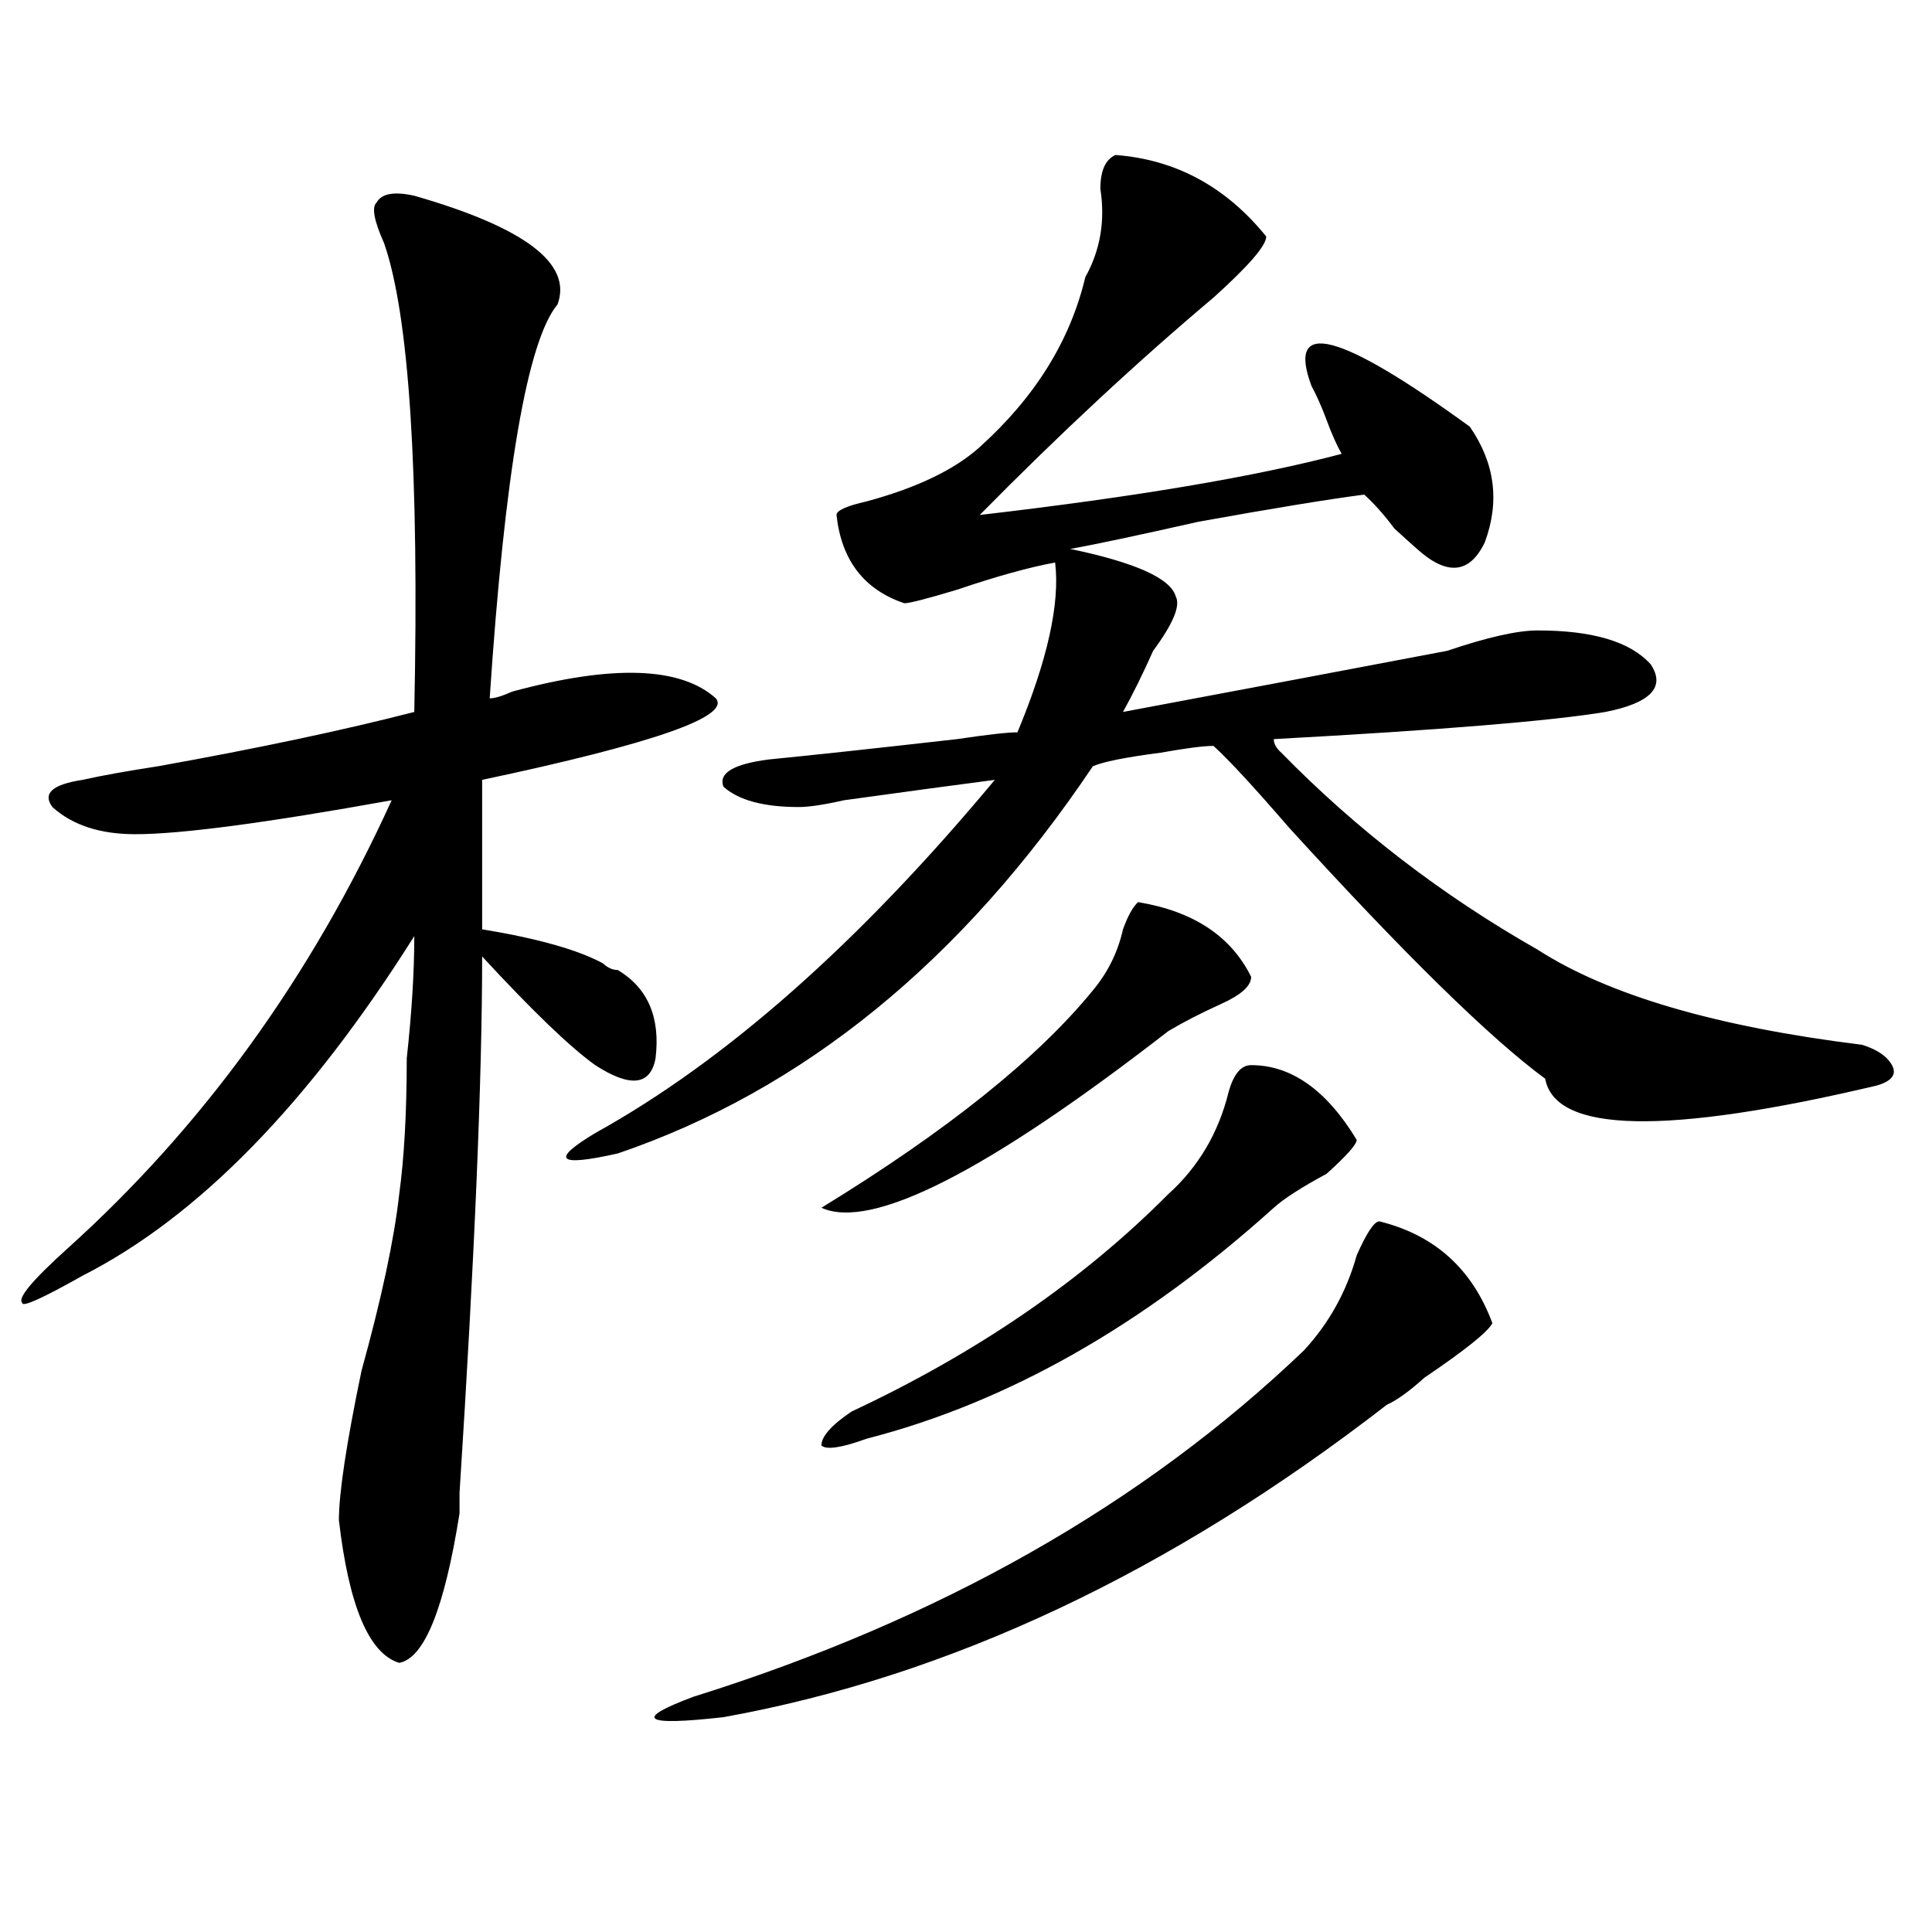 <?xml version="1.0" encoding="utf-8"?>
<!-- Generator: Adobe Illustrator 16.0.0, SVG Export Plug-In . SVG Version: 6.00 Build 0)  -->
<!DOCTYPE svg PUBLIC "-//W3C//DTD SVG 1.1//EN" "http://www.w3.org/Graphics/SVG/1.1/DTD/svg11.dtd">
<svg version="1.1" id="图层_1" xmlns="http://www.w3.org/2000/svg" xmlns:xlink="http://www.w3.org/1999/xlink" x="0px" y="0px"
	 width="1000px" height="1000px" viewBox="0 0 1000 1000" enable-background="new 0 0 1000 1000" xml:space="preserve">
<path d="M214.434,101.313c57.193,16.425,81.949,35.156,74.145,56.25c-15.609,18.786-27.316,86.737-35.121,203.906
	c2.561,0,6.463-1.153,11.707-3.516c52.011-14.063,87.132-12.854,105.363,3.516c7.805,9.394-32.561,23.456-120.973,42.188V481
	c28.597,4.725,49.389,10.547,62.438,17.578c2.561,2.362,5.183,3.516,7.805,3.516c15.609,9.394,22.072,24.609,19.512,45.703
	c-2.622,14.063-13.049,15.271-31.219,3.516c-13.049-9.338-32.561-28.125-58.535-56.25c0,63.281-3.902,155.896-11.707,277.734v10.547
	c-7.805,49.219-18.231,74.981-31.219,77.344c-15.609-4.725-26.036-29.334-31.219-73.828c0-14.063,3.902-39.825,11.707-77.344
	c10.365-37.463,16.89-67.95,19.512-91.406c2.561-18.731,3.902-42.188,3.902-70.313c2.561-23.4,3.902-44.494,3.902-63.281
	c-54.633,86.737-111.888,145.35-171.703,175.781c-20.854,11.756-31.219,16.425-31.219,14.063c-2.622-2.307,5.183-11.7,23.414-28.125
	c70.242-63.281,126.155-140.625,167.801-232.031c-65.06,11.756-109.266,17.578-132.68,17.578c-18.231,0-32.561-4.669-42.926-14.063
	c-5.244-7.031,0-11.7,15.609-14.063c10.365-2.307,23.414-4.669,39.023-7.031c52.011-9.338,96.217-18.731,132.68-28.125
	c2.561-124.2-2.622-205.06-15.609-242.578c-5.244-11.7-6.524-18.731-3.902-21.094C197.482,100.159,204.007,99.005,214.434,101.313z
	 M577.352,80.219c31.219,2.362,57.193,16.425,78.047,42.188c0,4.724-9.146,15.271-27.316,31.641
	c-39.023,32.849-79.389,70.313-120.973,112.5c80.607-9.339,143.045-19.886,187.313-31.641c-2.622-4.669-5.244-10.547-7.805-17.578
	c-2.622-7.031-5.244-12.854-7.805-17.578c-13.049-35.156,14.268-28.125,81.949,21.094c12.987,18.786,15.609,38.672,7.805,59.766
	c-7.805,16.425-19.512,17.578-35.121,3.516c-2.622-2.307-6.524-5.822-11.707-10.547c-5.244-7.031-10.427-12.854-15.609-17.578
	c-18.231,2.362-46.828,7.031-85.852,14.063c-31.219,7.031-53.353,11.756-66.34,14.063c33.779,7.031,52.011,15.271,54.633,24.609
	c2.561,4.725-1.342,14.063-11.707,28.125c-5.244,11.756-10.427,22.303-15.609,31.641c62.438-11.7,118.351-22.247,167.801-31.641
	c20.792-7.031,36.401-10.547,46.828-10.547c28.597,0,48.108,5.878,58.535,17.578c7.805,11.756,0,19.94-23.414,24.609
	c-28.658,4.725-85.852,9.394-171.703,14.063c0,2.362,1.28,4.725,3.902,7.031c39.023,39.881,83.229,73.828,132.68,101.953
	c36.401,23.456,92.314,39.881,167.801,49.219c7.805,2.362,12.987,5.878,15.609,10.547c2.561,4.725,0,8.24-7.805,10.547
	c-109.266,25.818-166.521,24.609-171.703-3.516c-28.658-21.094-72.864-64.435-132.68-130.078
	c-18.231-21.094-31.219-35.156-39.023-42.188c-5.244,0-14.329,1.209-27.316,3.516c-18.231,2.362-29.938,4.725-35.121,7.031
	c-67.682,100.8-149.631,167.597-245.848,200.391c-31.219,7.031-35.121,3.516-11.707-10.547
	c67.62-37.463,136.582-98.438,206.824-182.813c-18.231,2.362-44.268,5.878-78.047,10.547c-10.427,2.362-18.231,3.516-23.414,3.516
	c-18.231,0-31.219-3.516-39.023-10.547c-2.622-7.031,5.183-11.7,23.414-14.063c23.414-2.307,55.913-5.822,97.559-10.547
	c15.609-2.307,25.975-3.516,31.219-3.516c15.609-37.463,22.072-66.797,19.512-87.891c-13.049,2.362-29.938,7.031-50.73,14.063
	c-15.609,4.725-24.756,7.031-27.316,7.031c-20.854-7.031-32.561-22.247-35.121-45.703c0-2.308,5.183-4.669,15.609-7.031
	c25.975-7.031,45.486-16.37,58.535-28.125c28.597-25.763,46.828-55.042,54.633-87.891c7.805-14.063,10.365-29.278,7.805-45.703
	C569.547,88.458,572.107,82.581,577.352,80.219z M713.934,632.172c28.597,7.031,48.108,24.609,58.535,52.734
	c-2.622,4.725-14.329,14.063-35.121,28.125c-7.805,7.031-14.329,11.756-19.512,14.063C605.948,813.775,491.5,867.719,374.43,888.813
	c-41.646,4.669-46.828,1.153-15.609-10.547c127.436-39.881,232.799-99.591,316.09-179.297
	c12.987-14.063,22.072-30.432,27.316-49.219C707.409,638.05,711.312,632.172,713.934,632.172z M589.059,466.938
	c28.597,4.725,48.108,17.578,58.535,38.672c0,4.725-5.244,9.394-15.609,14.063c-10.427,4.725-19.512,9.394-27.316,14.063
	c-93.656,72.675-153.533,103.162-179.508,91.406c64.998-39.825,111.826-77.344,140.484-112.5
	c7.805-9.338,12.987-19.885,15.609-31.641C583.814,473.969,586.437,469.3,589.059,466.938z M647.594,551.313
	c20.792,0,39.023,12.909,54.633,38.672c0,2.362-5.244,8.24-15.609,17.578c-13.049,7.031-22.134,12.909-27.316,17.578
	c-67.682,60.975-137.924,100.8-210.727,119.531c-13.049,4.725-20.854,5.878-23.414,3.516c0-4.669,5.183-10.547,15.609-17.578
	c64.998-30.432,119.631-67.95,163.898-112.5c15.609-14.063,25.975-31.641,31.219-52.734
	C638.447,556.037,642.35,551.313,647.594,551.313z"/>
</svg>
